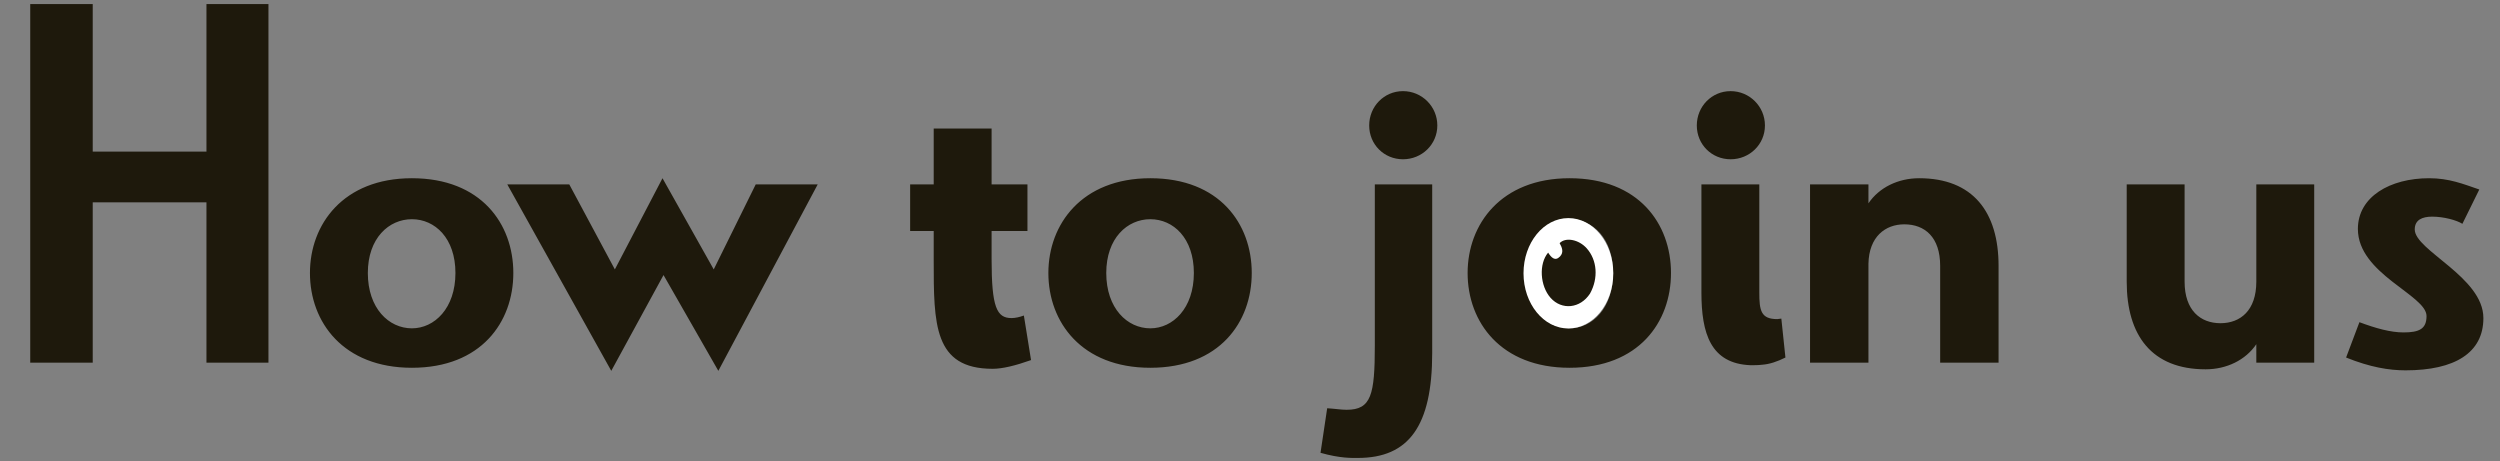<svg width="488" height="90" fill="none" xmlns="http://www.w3.org/2000/svg"><rect width="100%" height="100%" fill="#808080" stroke="none"/><path d="M18.101 70.79h-12.2v-70h12.2v28.8h22.2V.79h12.1v70h-12.1v-31.3h-22.2v31.3Zm62.3 1c-13.4 0-19.9-8.9-19.9-18.5 0-9.5 6.5-18.5 19.9-18.5 13.5 0 19.801 8.9 19.801 18.5s-6.3 18.5-19.8 18.5Zm0-7.7c4.4 0 8.5-3.9 8.5-10.8 0-6.8-4-10.5-8.5-10.5s-8.6 3.7-8.6 10.5c0 6.9 4.1 10.8 8.6 10.8Zm38.919 8.3-20.3-36.4h12.1l8.9 16.6 9.3-17.8 10 17.8 8.2-16.6h12.1l-19.4 36.4-10.7-18.7-10.2 18.7Zm74.439-.4c-11.5 0-11.5-8.7-11.5-21.2v-5.7h-4.6v-9.1h4.6v-10.9h11.3v10.9h7v9.1h-7v5.5c0 9.4 1 11.5 3.9 11.5.7 0 1.6-.2 2.4-.5l1.4 8.7c-3.1 1.1-5.6 1.7-7.5 1.7Zm30.783-.2c-13.4 0-19.9-8.9-19.9-18.5 0-9.5 6.5-18.5 19.9-18.5 13.5 0 19.8 8.9 19.8 18.5s-6.3 18.5-19.8 18.5Zm0-7.7c4.4 0 8.5-3.9 8.5-10.8 0-6.8-4-10.5-8.5-10.5s-8.6 3.7-8.6 10.5c0 6.9 4.1 10.8 8.6 10.8Zm40.524 25.3c-1.2 0-3.4.1-7.3-1l1.3-8.7c1.6.1 2.7.3 3.8.3 4.8 0 5.5-2.9 5.5-12.6v-31.4h11.2v32.9c0 14.3-4.6 20.5-14.5 20.5Zm8.8-71.6c3.7 0 6.7 3 6.7 6.7s-3 6.6-6.7 6.6-6.6-2.9-6.6-6.6c0-3.7 2.9-6.7 6.6-6.7Zm32.512 54c-13.4 0-19.9-8.9-19.9-18.5 0-9.5 6.5-18.5 19.9-18.5 13.5 0 19.8 8.9 19.8 18.5s-6.3 18.5-19.8 18.5Zm0-7.7c4.4 0 8.5-3.9 8.5-10.8 0-6.8-4-10.5-8.5-10.5s-8.6 3.7-8.6 10.5c0 6.9 4.1 10.8 8.6 10.8Zm25.739-7v-21.1h11.3v21.1c0 3.5.3 5.2 3.5 5.2.3 0 .5-.1.8-.1l.8 7.6c-1.6.8-3.1 1.3-4.5 1.4-.8.1-1.6.1-2.3.1-7.8-.3-9.6-6.2-9.6-14.2Zm5.7-39.3c3.7 0 6.7 3 6.7 6.7s-3 6.6-6.7 6.6-6.6-2.9-6.6-6.6c0-3.7 2.9-6.7 6.6-6.7Zm26.903 33.7v19.3h-11.4v-34.8h11.4v3.7c2.1-3.1 5.8-4.9 9.9-4.9 10.5 0 15.5 6.6 15.5 17.1v18.9h-11.4v-18.9c0-5.6-3-8.1-7-8.1-3.7 0-6.9 2.4-7 7.7Zm75.714 3.5v-19h11.3v34.8h-11.3v-3.6c-2.1 3.1-5.8 4.9-9.9 4.9-10.5 0-15.4-6.6-15.4-17.1v-19h11.3v19c0 5.6 3.1 8.1 7 8.1s7-2.5 7-8.1Zm34.324-12.7c-1.9 0-3.4.6-3.4 2.5 0 4.1 13.4 9.3 13.4 17.3 0 6.8-5.6 10.2-15.2 10.2-3.2 0-6.9-.6-11.6-2.5l2.6-6.9c3.2 1.2 6.1 2 8.6 2 3.1 0 4.5-.7 4.5-3.2 0-4.1-13.4-8.2-13.4-17 0-6.3 6.3-9.9 13.9-9.9 3.9 0 6.6 1.1 9.8 2.2l-3.3 6.7c-1.1-.7-3.6-1.4-5.9-1.4Z" fill="#1E190C"/><ellipse cx="306.15" cy="53.343" rx="8.761" ry="10.773" fill="#fff"/><path d="M310.372 57.3c-1.895 2.927-5.514 3.296-7.697.84-2.068-2.327-2.335-6.623-.482-8.829.612.937 1.34 1.77 2.316.755.793-.826.399-1.766-.072-2.605 1.181-1.225 3.767-.707 5.3 1.023 2.031 2.29 2.301 5.811.635 8.816Z" fill="#1E190C"/></svg>